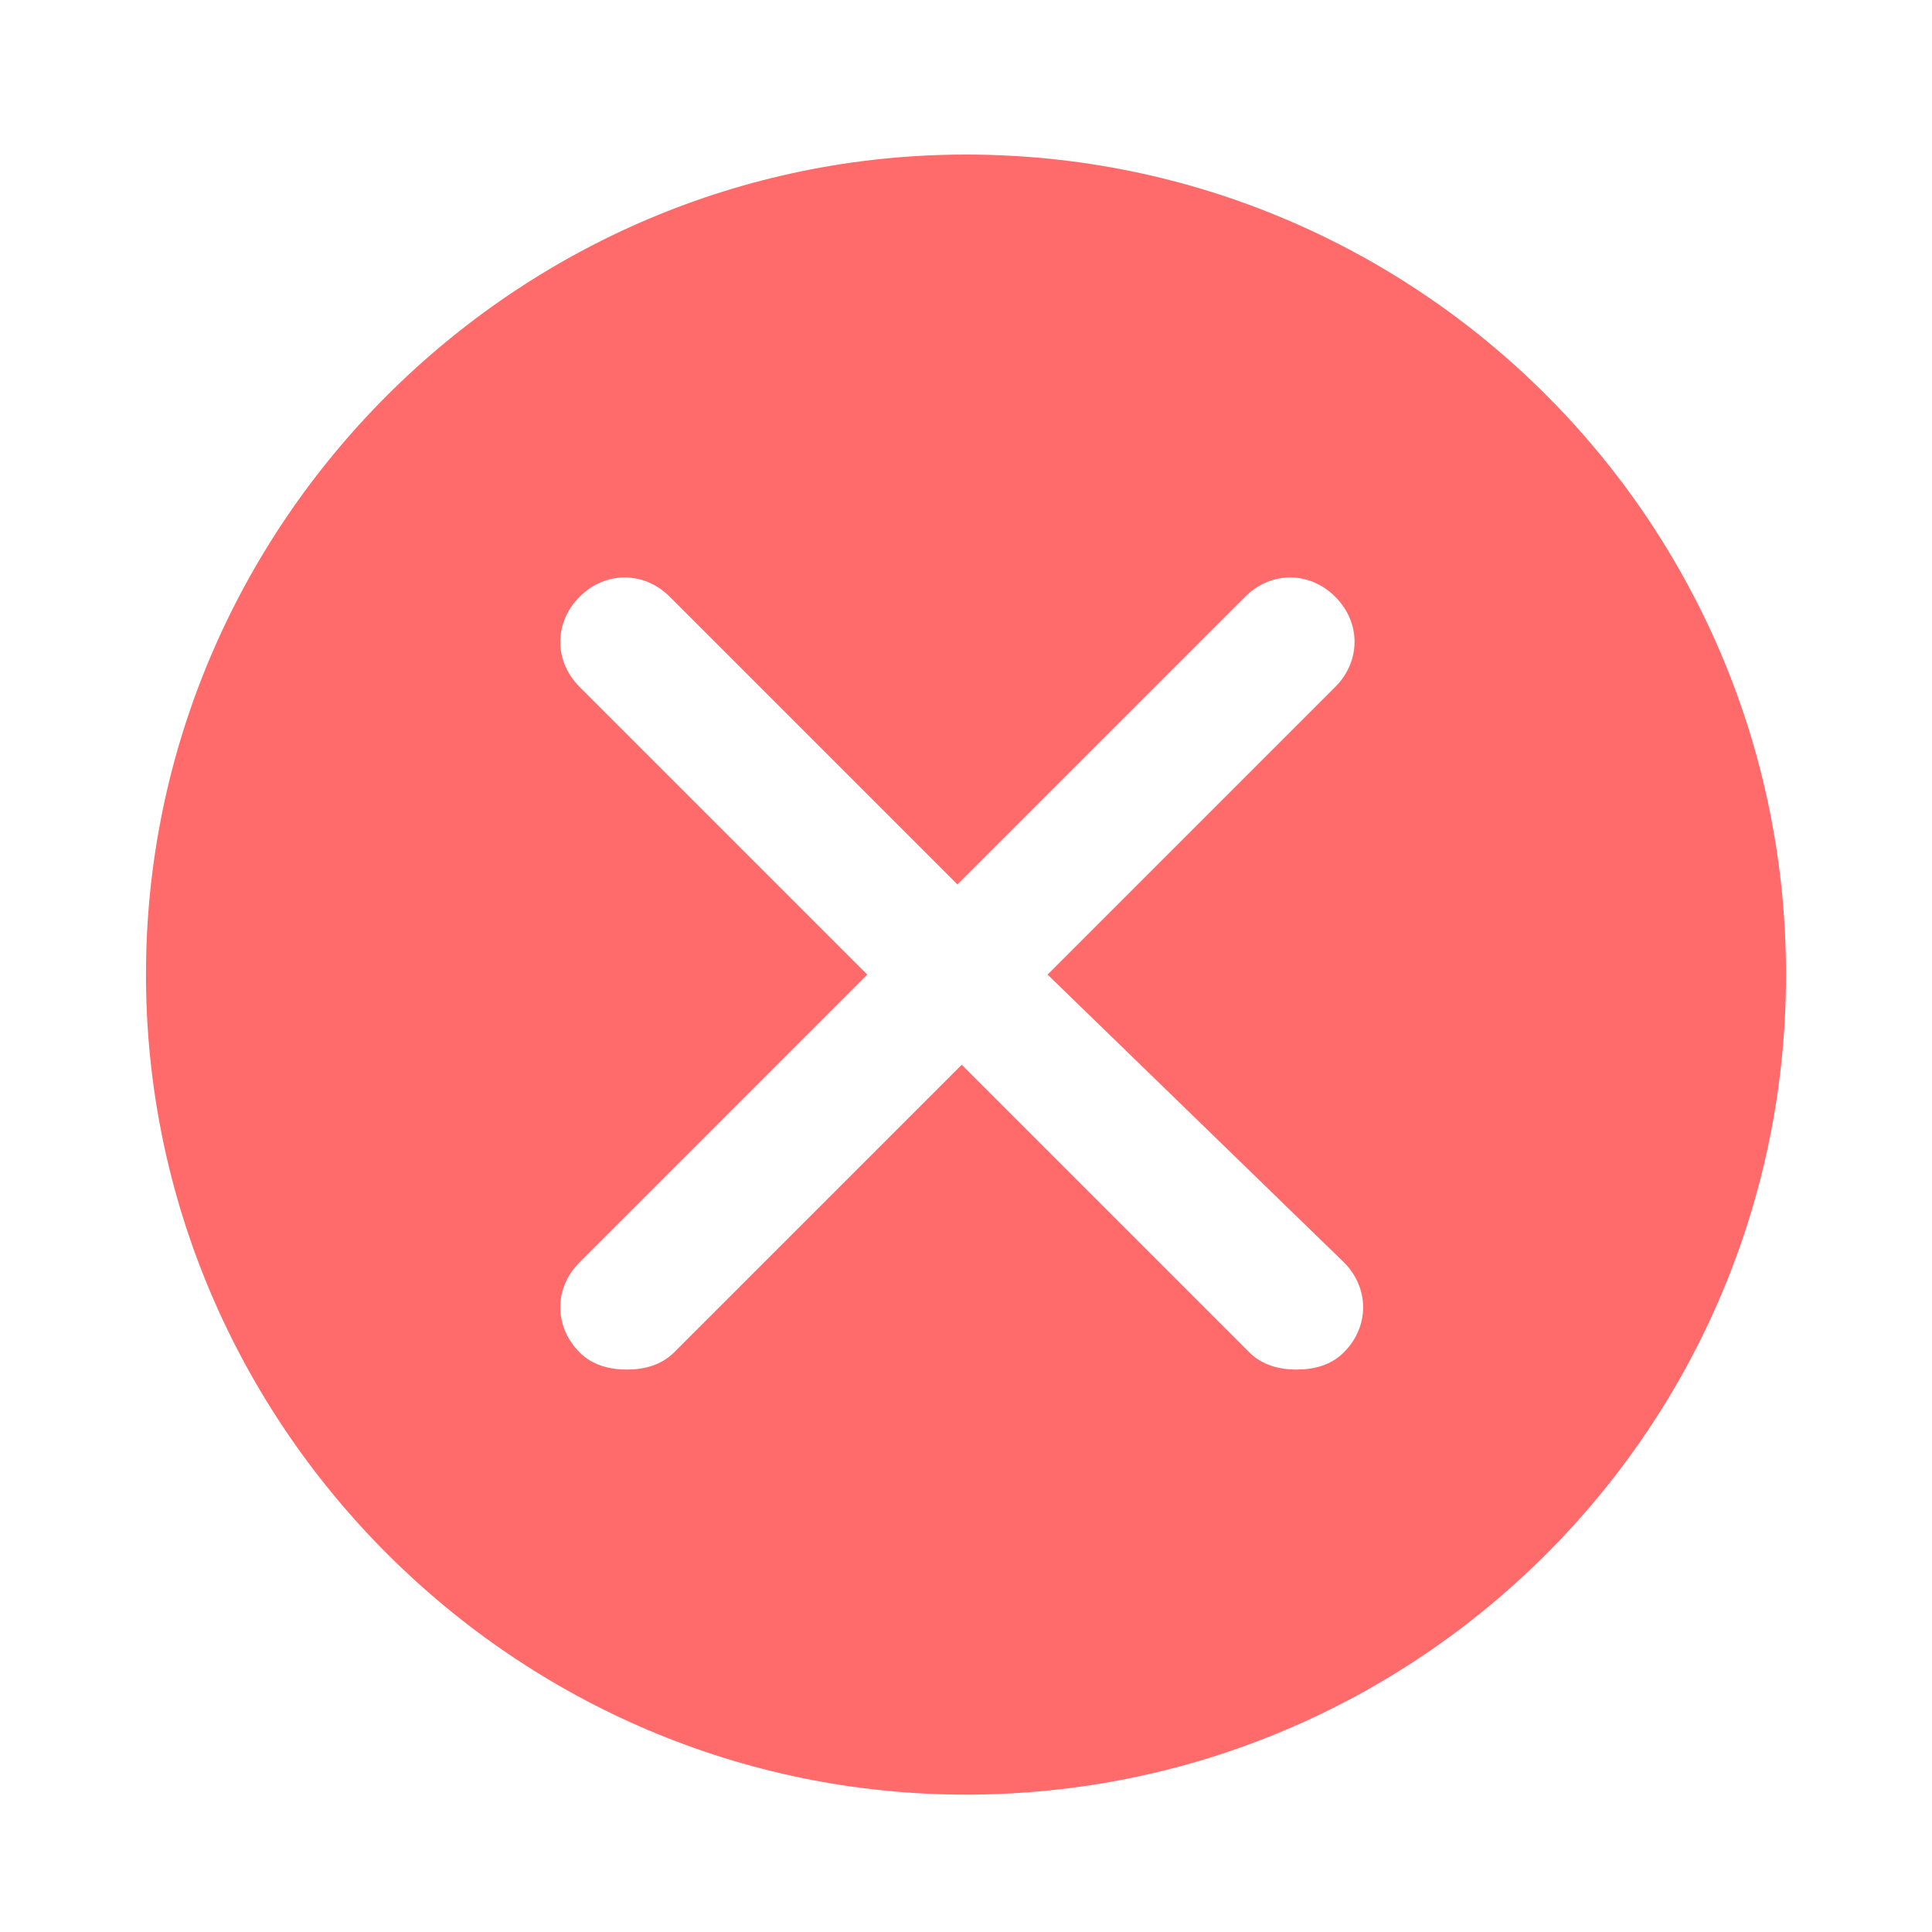 <svg t="1739172161673" class="icon" viewBox="0 0 1024 1024" version="1.1" xmlns="http://www.w3.org/2000/svg" p-id="5407"
    width="200" height="200">
    <path
        d="M512 81.92C273.067 81.92 77.369 277.618 77.369 516.551S273.067 951.182 512 951.182s434.631-193.422 434.631-434.631S750.933 81.92 512 81.92z m200.249 587.093c13.653 13.653 13.653 34.133 0 47.787-6.827 6.827-15.929 9.102-25.031 9.102s-18.204-2.276-25.031-9.102l-152.462-152.462-152.462 152.462c-6.827 6.827-15.929 9.102-25.031 9.102s-18.204-2.276-25.031-9.102c-13.653-13.653-13.653-34.133 0-47.787l152.462-152.462-152.462-152.462c-13.653-13.653-13.653-34.133 0-47.787s34.133-13.653 47.787 0l152.462 152.462 152.462-152.462c13.653-13.653 34.133-13.653 47.787 0s13.653 34.133 0 47.787l-152.462 152.462 157.013 152.462z"
        fill="#ff6b6b" p-id="5408"></path>
</svg>